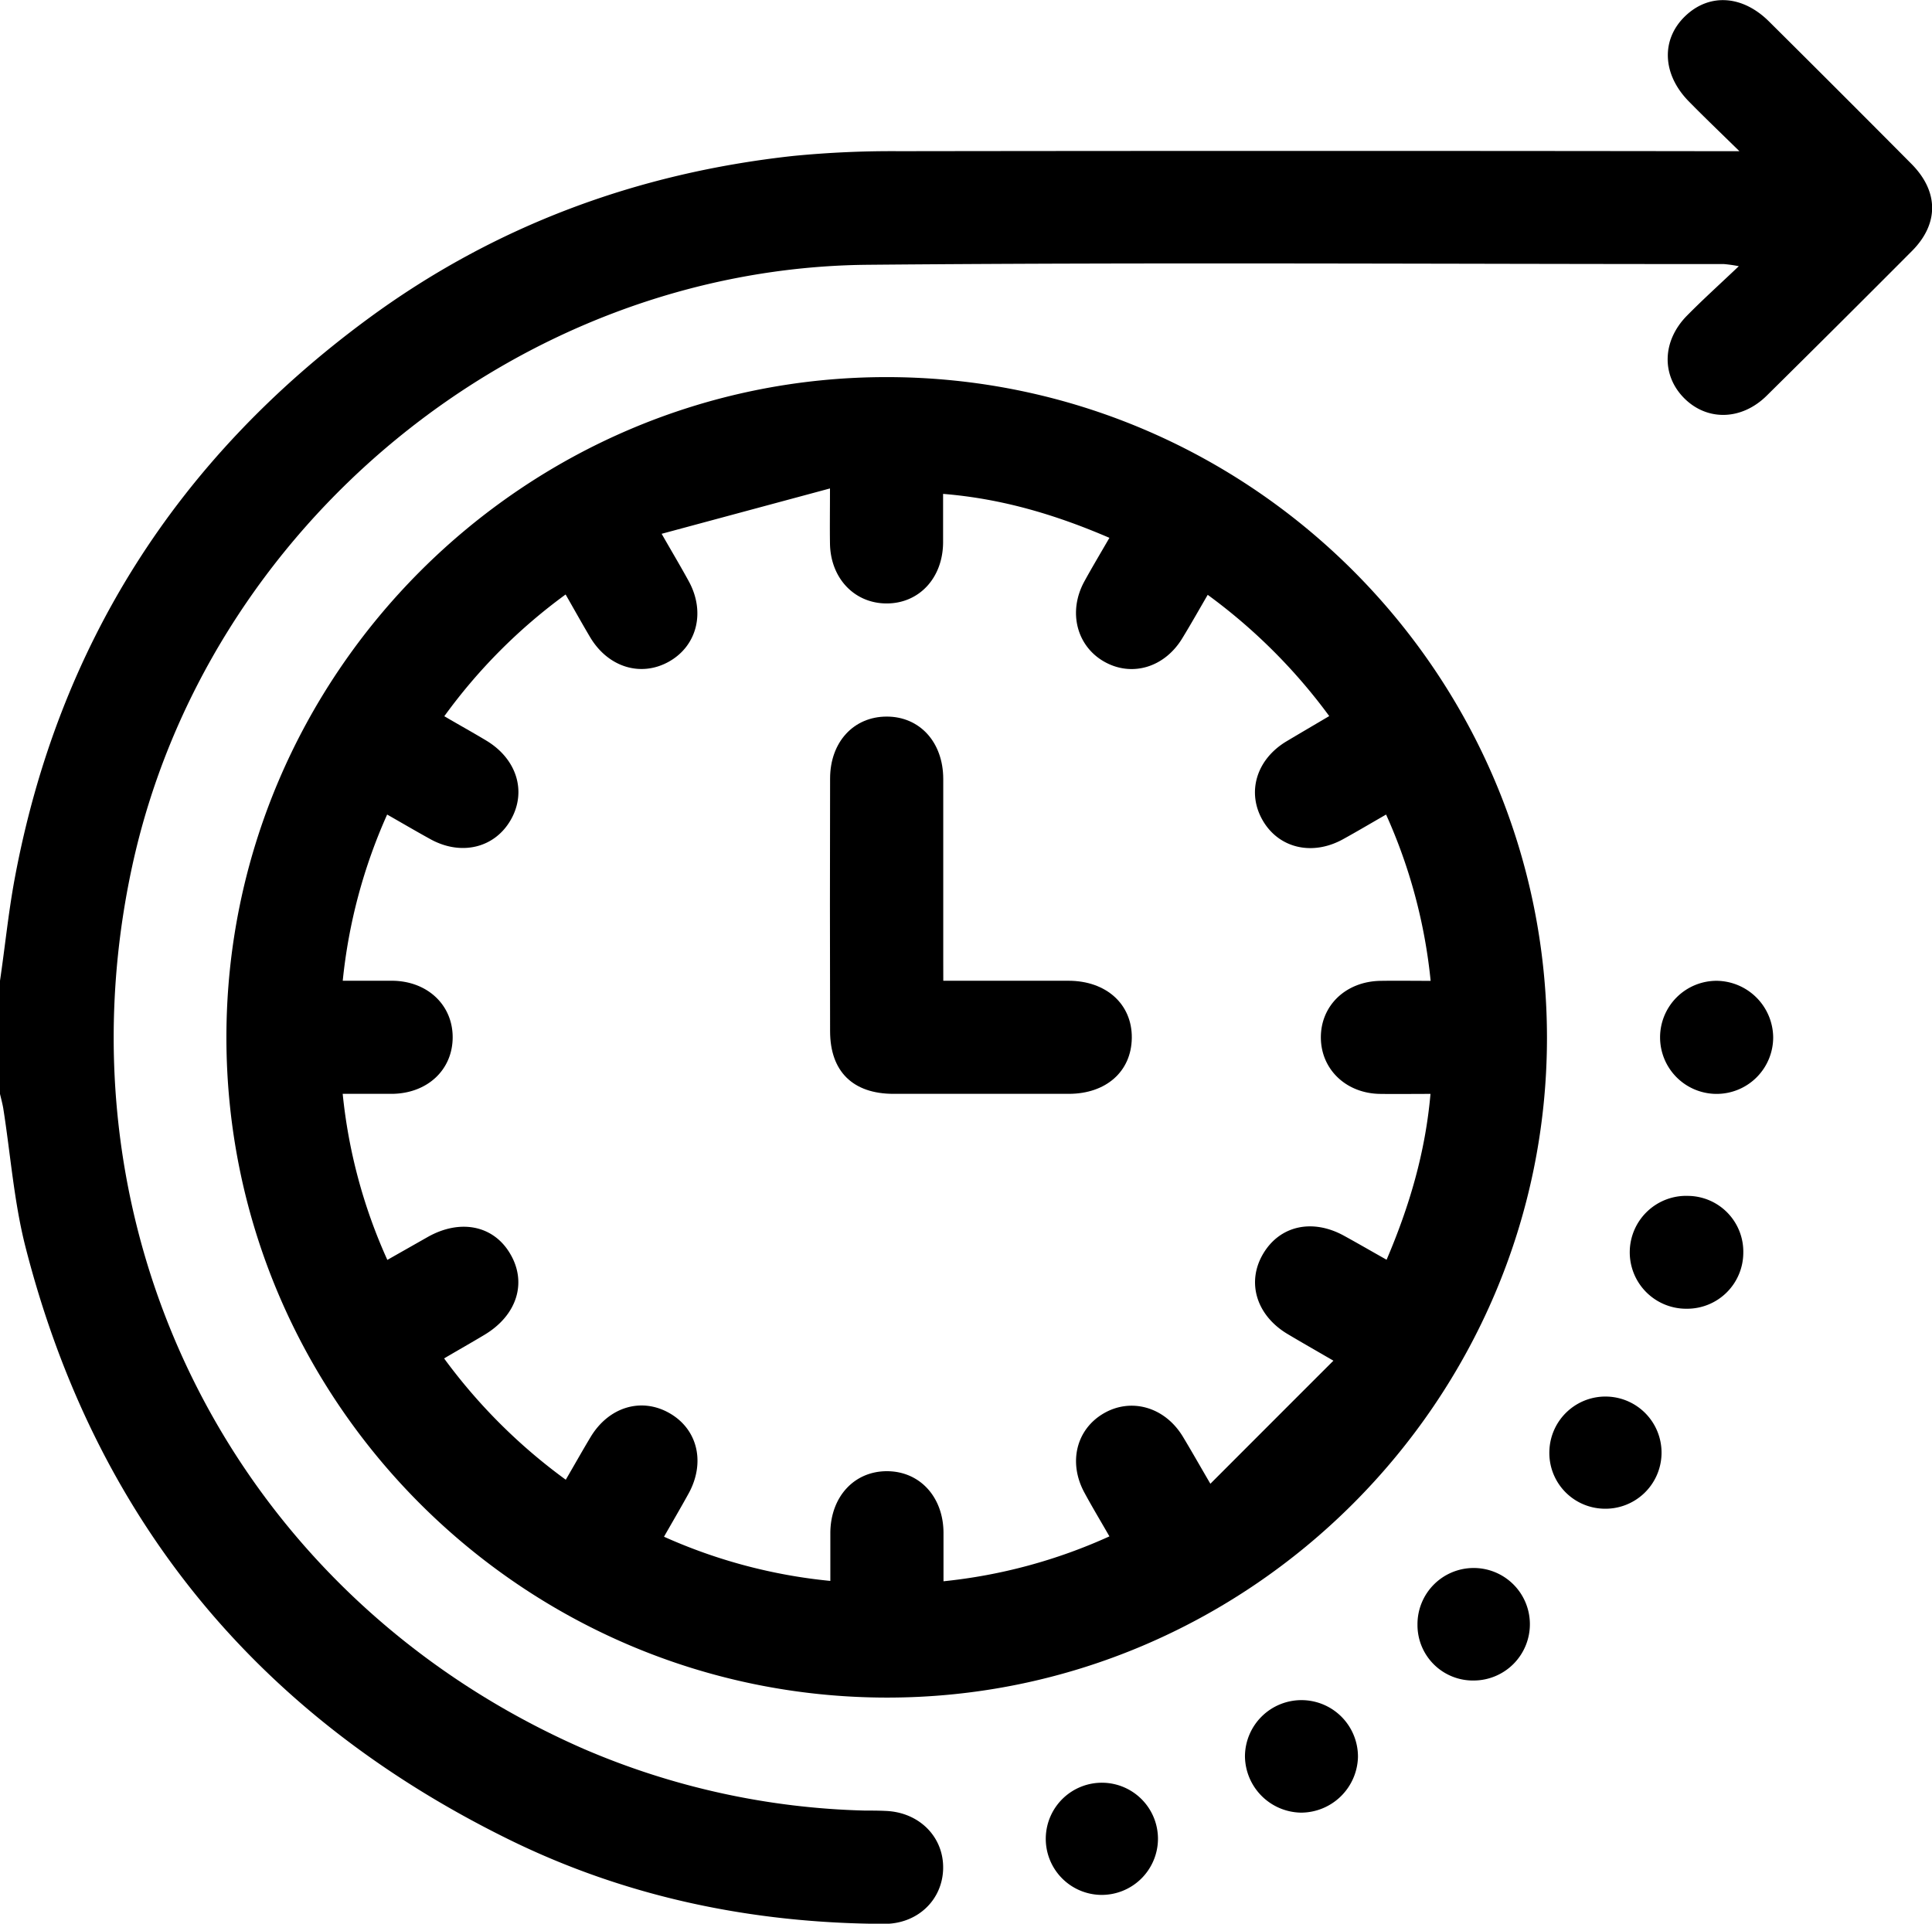 <svg xmlns="http://www.w3.org/2000/svg" viewBox="0 0 383.31 381.72"><g id="Calque_2" data-name="Calque 2"><g id="Calque_1-2" data-name="Calque 1"><path d="M0,194.61c1-6.77,1.67-13.58,2.92-20.29,8.63-46.27,32.26-83.2,70-111,25.12-18.52,53.5-29,84.49-32.38A200,200,0,0,1,178.35,30q80.64-.11,161.28,0h5.47c-3.88-3.8-7-6.78-10-9.84-5.3-5.36-5.6-12.27-.8-16.92s11.41-4.2,16.65,1q14.2,14.1,28.31,28.31c5.37,5.43,5.45,11.8.14,17.19Q365,64.2,350.52,78.51c-5,4.94-11.83,5.06-16.37.51s-4.39-11.36.53-16.37c3.14-3.19,6.47-6.19,10.3-9.83a28.3,28.3,0,0,0-2.92-.42c-56.63,0-113.26-.37-169.89.14-69.38.63-131.41,51.82-146,119.6C10.45,245.33,47.06,316.91,115.74,347a150.43,150.43,0,0,0,55.87,12.27c1.37,0,2.75,0,4.12.07,6.64.26,11.5,5.14,11.39,11.41s-5.1,11.05-11.76,11c-26.07-.11-51.12-5.28-74.49-16.79C51,340.4,18.74,301.2,5,247.21,2.76,238.32,2.08,229,.65,219.94.49,219,.22,218,0,217.07Z"/><path d="M306.92,205.91c0,72-59,131-131,130.94-72.18-.07-130.95-58.79-131-130.91s59-131.23,131.17-131.11S306.89,133.71,306.92,205.91ZM275,161.63c-3.16,1.82-5.83,3.4-8.55,4.9-6.11,3.37-12.75,1.78-15.94-3.76s-1.27-12.08,4.75-15.68c2.75-1.64,5.52-3.26,8.46-5a111.36,111.36,0,0,0-24.11-24.06c-1.8,3.1-3.38,5.9-5.06,8.65-3.53,5.79-10,7.69-15.44,4.63s-7.28-9.83-4-15.89c1.55-2.83,3.2-5.59,5-8.7-10.68-4.6-21.36-7.78-33-8.72,0,3.53,0,6.64,0,9.74-.09,7-4.79,12-11.19,12s-11.16-5-11.25-11.92c-.05-3.21,0-6.42,0-10.9l-33.4,9c2.19,3.82,3.84,6.59,5.38,9.41,3.33,6.08,1.67,12.78-3.89,15.93s-12.1,1.18-15.68-4.83c-1.63-2.75-3.18-5.54-4.86-8.47a109,109,0,0,0-24.07,24.16c3,1.76,5.74,3.27,8.39,4.87,6,3.64,8,10.09,4.8,15.69s-9.84,7.19-15.92,3.85c-2.82-1.55-5.59-3.18-8.61-4.9A106.86,106.86,0,0,0,68,194.61c3.48,0,6.69,0,9.9,0,6.94.09,11.94,4.84,11.91,11.26s-5,11.09-12,11.18c-3.2,0-6.4,0-9.82,0A105.22,105.22,0,0,0,76.85,250l8-4.54c6.43-3.63,13-2.33,16.32,3.24,3.46,5.75,1.43,12.29-5.06,16.17-2.61,1.57-5.26,3.06-8,4.68a110.64,110.64,0,0,0,24.14,24.07c1.81-3.11,3.33-5.82,4.93-8.48,3.62-6,10.11-7.93,15.7-4.7s7.09,9.85,3.72,15.95c-1.55,2.81-3.18,5.59-4.86,8.54a105.58,105.58,0,0,0,33,8.77c0-3.4,0-6.49,0-9.59.07-7.19,4.82-12.26,11.37-12.18,6.4.08,11,5.09,11.08,12.1,0,3.17,0,6.34,0,9.74a105.43,105.43,0,0,0,32.92-8.91c-1.8-3.14-3.47-5.91-5-8.75-3.19-5.95-1.56-12.48,3.84-15.64s12.12-1.36,15.73,4.6c1.66,2.75,3.24,5.55,5.46,9.35,8.28-8.29,16.12-16.14,24.41-24.42-3.72-2.16-6.41-3.69-9.06-5.27-6.22-3.69-8.23-10.28-4.89-15.93s9.81-7,16-3.62c2.79,1.53,5.55,3.13,8.5,4.79,4.57-10.71,7.69-21.34,8.71-32.91-3.62,0-6.85.05-10.07,0-6.68-.12-11.62-4.85-11.68-11.11-.06-6.41,4.95-11.22,11.85-11.32,3.21-.05,6.43,0,9.93,0A105.8,105.8,0,0,0,275,161.63Z"/><path d="M351.8,205.77a11.22,11.22,0,1,1-11.19-11.15A11.34,11.34,0,0,1,351.8,205.77Z"/><path d="M345.87,248.64a11.14,11.14,0,0,1-11.2,11.05A11.2,11.2,0,1,1,335,237.3,11.07,11.07,0,0,1,345.87,248.64Z"/><path d="M281.23,322.39a11.15,11.15,0,0,1,22.3-.21,11.17,11.17,0,0,1-11.07,11.28A11,11,0,0,1,281.23,322.39Z"/><path d="M258.14,359.68A11.31,11.31,0,0,1,247,348.49a11.21,11.21,0,1,1,22.42.15A11.33,11.33,0,0,1,258.14,359.68Z"/><path d="M218.3,376a11.13,11.13,0,1,1,11.44-10.92A11.17,11.17,0,0,1,218.3,376Z"/><path d="M307.4,287.83a11.13,11.13,0,1,1,10.78,11.54A11.06,11.06,0,0,1,307.4,287.83Z"/><path d="M187.15,194.61c8.64,0,16.74,0,24.83,0,7.52,0,12.65,4.67,12.57,11.35s-5.13,11.07-12.46,11.09q-17.4,0-34.8,0c-8.08,0-12.59-4.44-12.6-12.42q-.06-25.06,0-50.14c0-7.25,4.68-12.3,11.24-12.3s11.19,5.09,11.21,12.34c0,12,0,24,0,35.92Z"/></g></g></svg>
